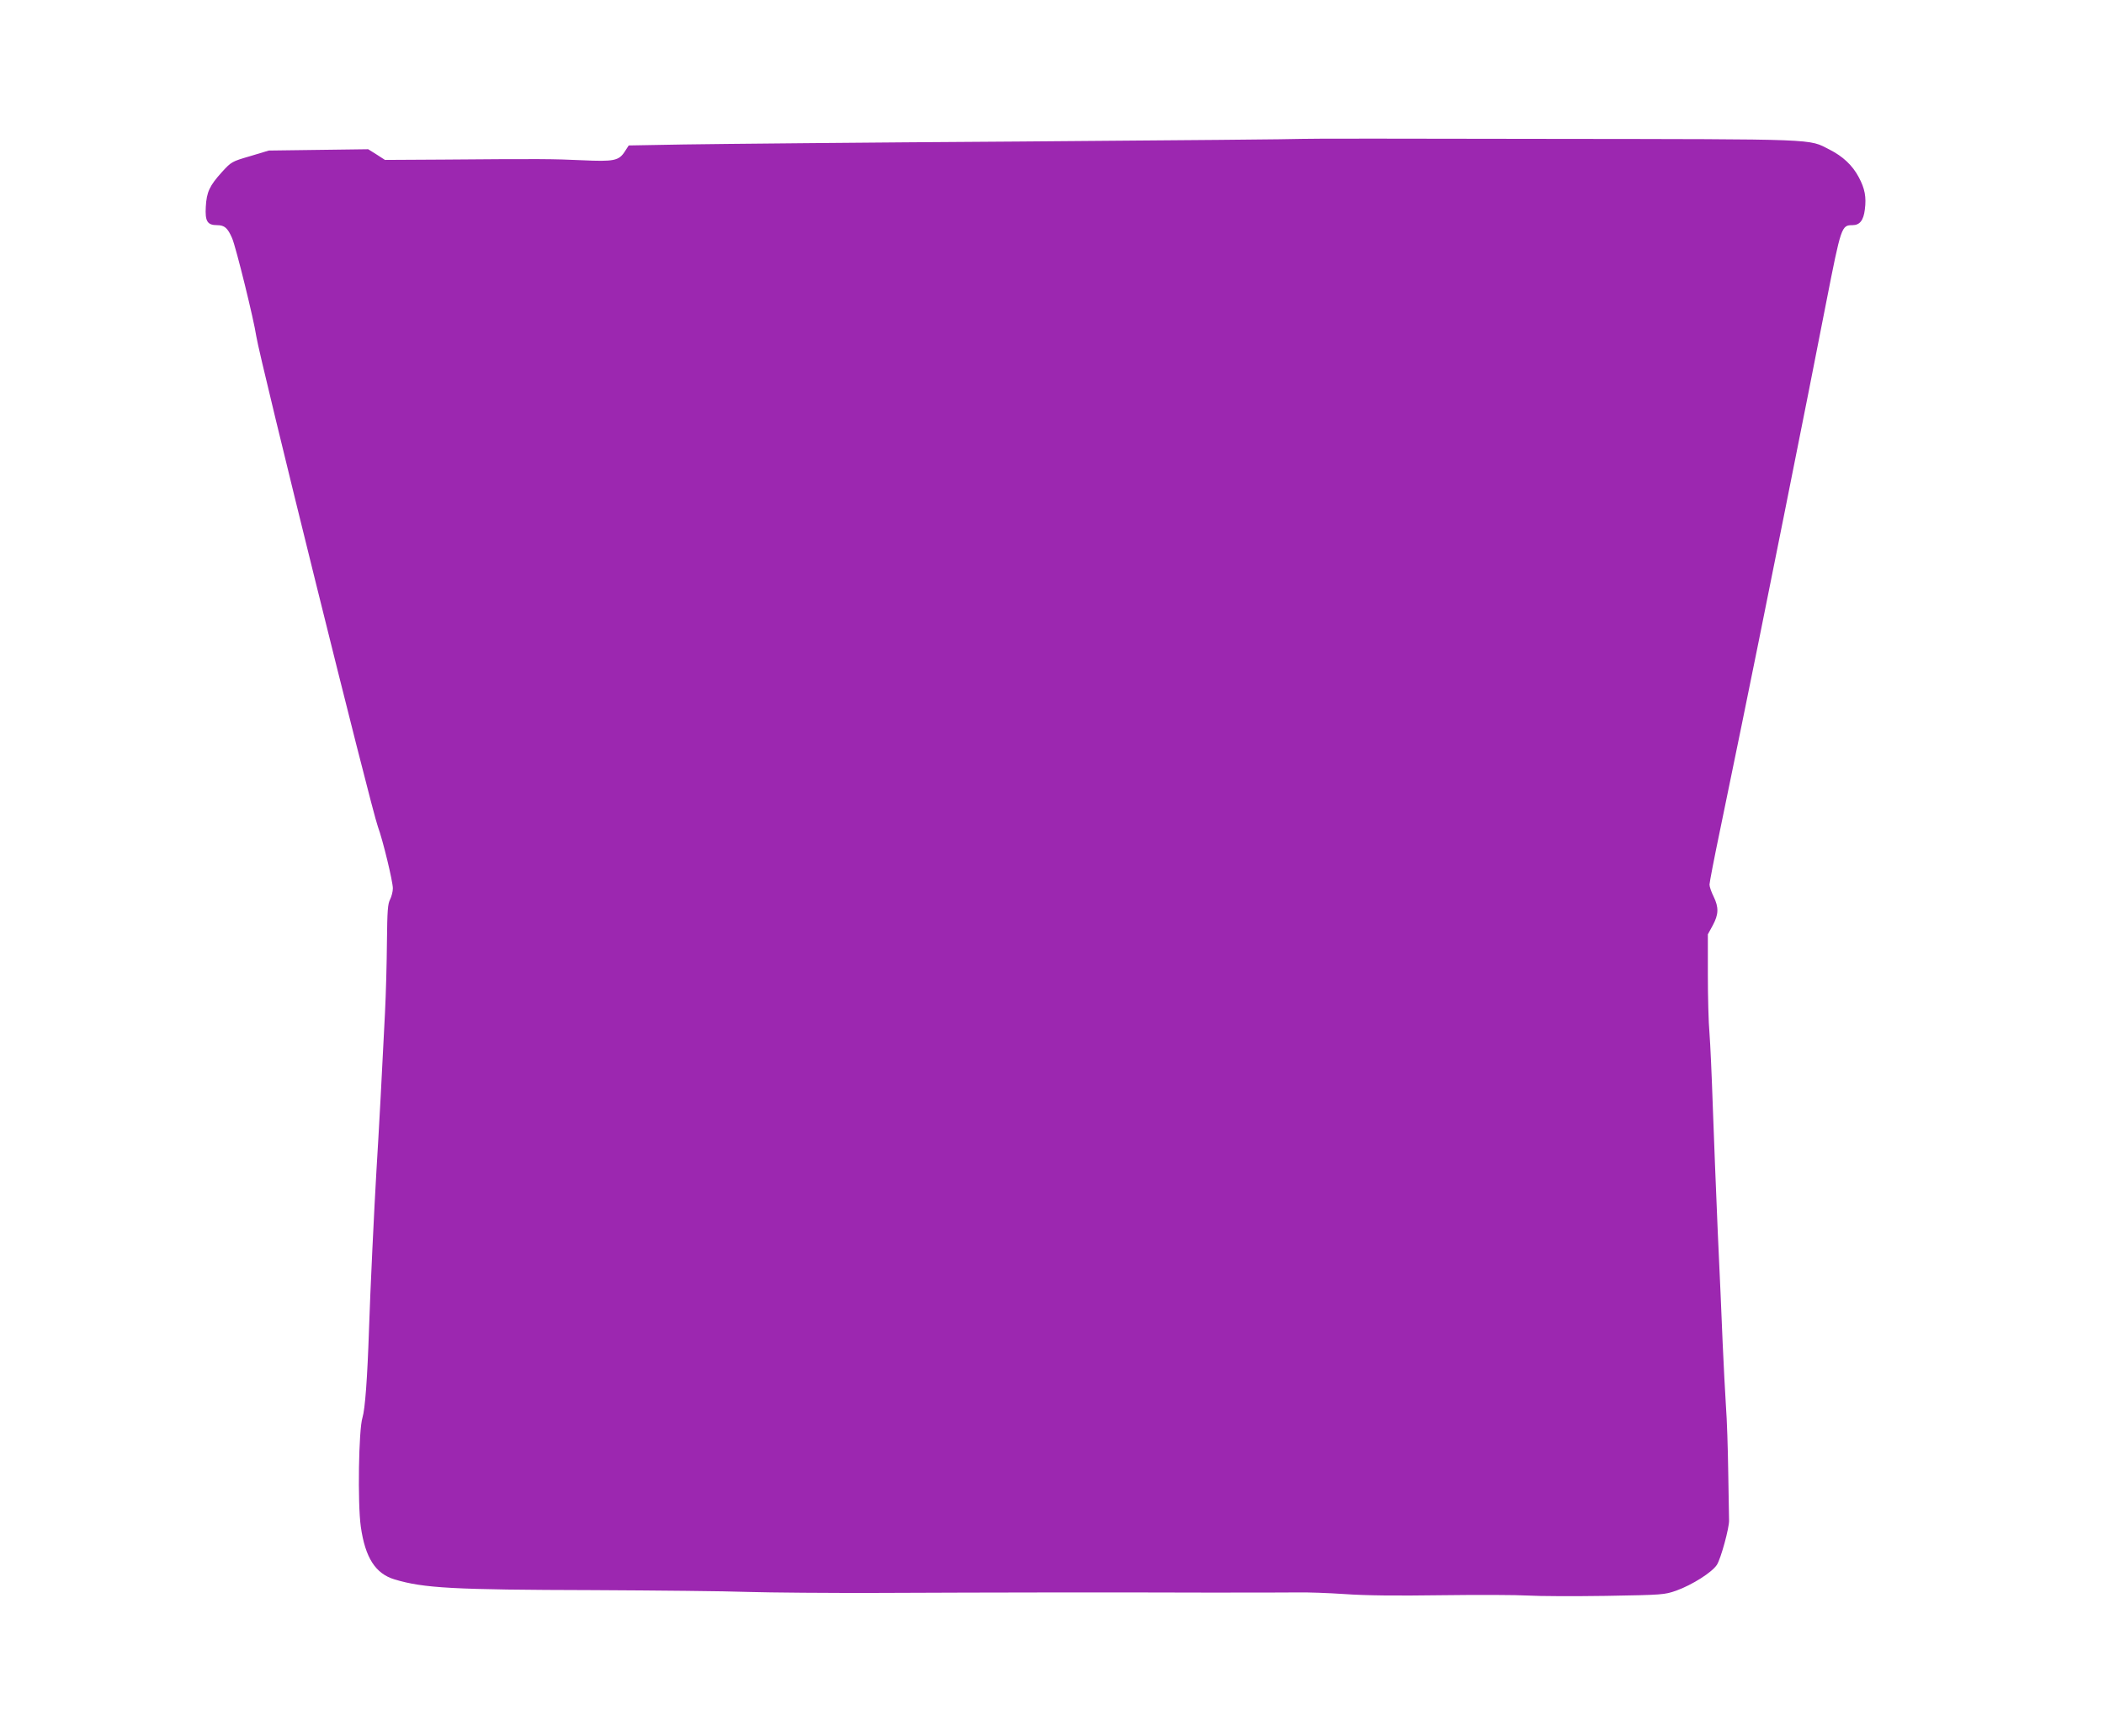 <?xml version="1.0" standalone="no"?>
<!DOCTYPE svg PUBLIC "-//W3C//DTD SVG 20010904//EN"
 "http://www.w3.org/TR/2001/REC-SVG-20010904/DTD/svg10.dtd">
<svg version="1.0" xmlns="http://www.w3.org/2000/svg"
 width="1280pt" height="1056pt" viewBox="0 0 1280 1056"
 preserveAspectRatio="xMidYMid meet">
<g transform="translate(0,1056) scale(0.1,-0.1)"
fill="#9c27b0" stroke="none">
<path d="M7918 9715 c-2 -2 -773 -9 -1713 -16 -941 -6 -1861 -15 -2045 -18
l-335 -6 -24 -37 c-36 -56 -66 -62 -260 -53 -173 8 -252 9 -843 4 l-356 -2
-51 33 -51 32 -303 -4 -302 -4 -113 -34 c-113 -33 -114 -34 -172 -97 -75 -83
-93 -121 -98 -211 -5 -88 9 -112 69 -112 45 0 64 -17 91 -79 24 -56 133 -499
147 -596 19 -129 699 -2874 740 -2985 30 -81 91 -333 91 -375 0 -20 -8 -50
-17 -68 -14 -27 -17 -67 -19 -257 -1 -124 -6 -319 -12 -435 -6 -115 -18 -343
-26 -505 -9 -162 -20 -367 -26 -455 -13 -217 -38 -739 -45 -960 -10 -302 -24
-489 -40 -541 -23 -73 -30 -521 -10 -663 27 -189 89 -286 206 -321 177 -53
355 -63 1209 -65 382 -2 805 -6 940 -11 135 -4 493 -7 795 -6 703 3 1395 4
1990 2 259 0 513 0 565 1 52 1 178 -3 280 -10 127 -9 312 -11 590 -7 223 3
459 2 525 -2 66 -4 280 -5 475 -2 349 6 356 7 428 32 97 35 217 111 247 157
24 37 76 227 74 271 0 14 -2 144 -5 290 -2 146 -8 328 -14 405 -5 77 -14 250
-20 385 -5 135 -19 441 -30 680 -10 239 -24 581 -30 760 -6 179 -15 378 -20
442 -6 64 -10 226 -10 360 l0 243 30 55 c36 67 37 109 5 175 -14 28 -25 60
-25 73 0 12 29 163 65 335 35 171 93 454 129 627 94 455 420 2083 516 2580 91
463 93 470 160 470 44 0 67 29 75 95 10 76 0 128 -37 197 -38 72 -97 127 -178
168 -131 66 -41 63 -1702 65 -829 2 -1508 2 -1510 0z"/>
</g>
</svg>
